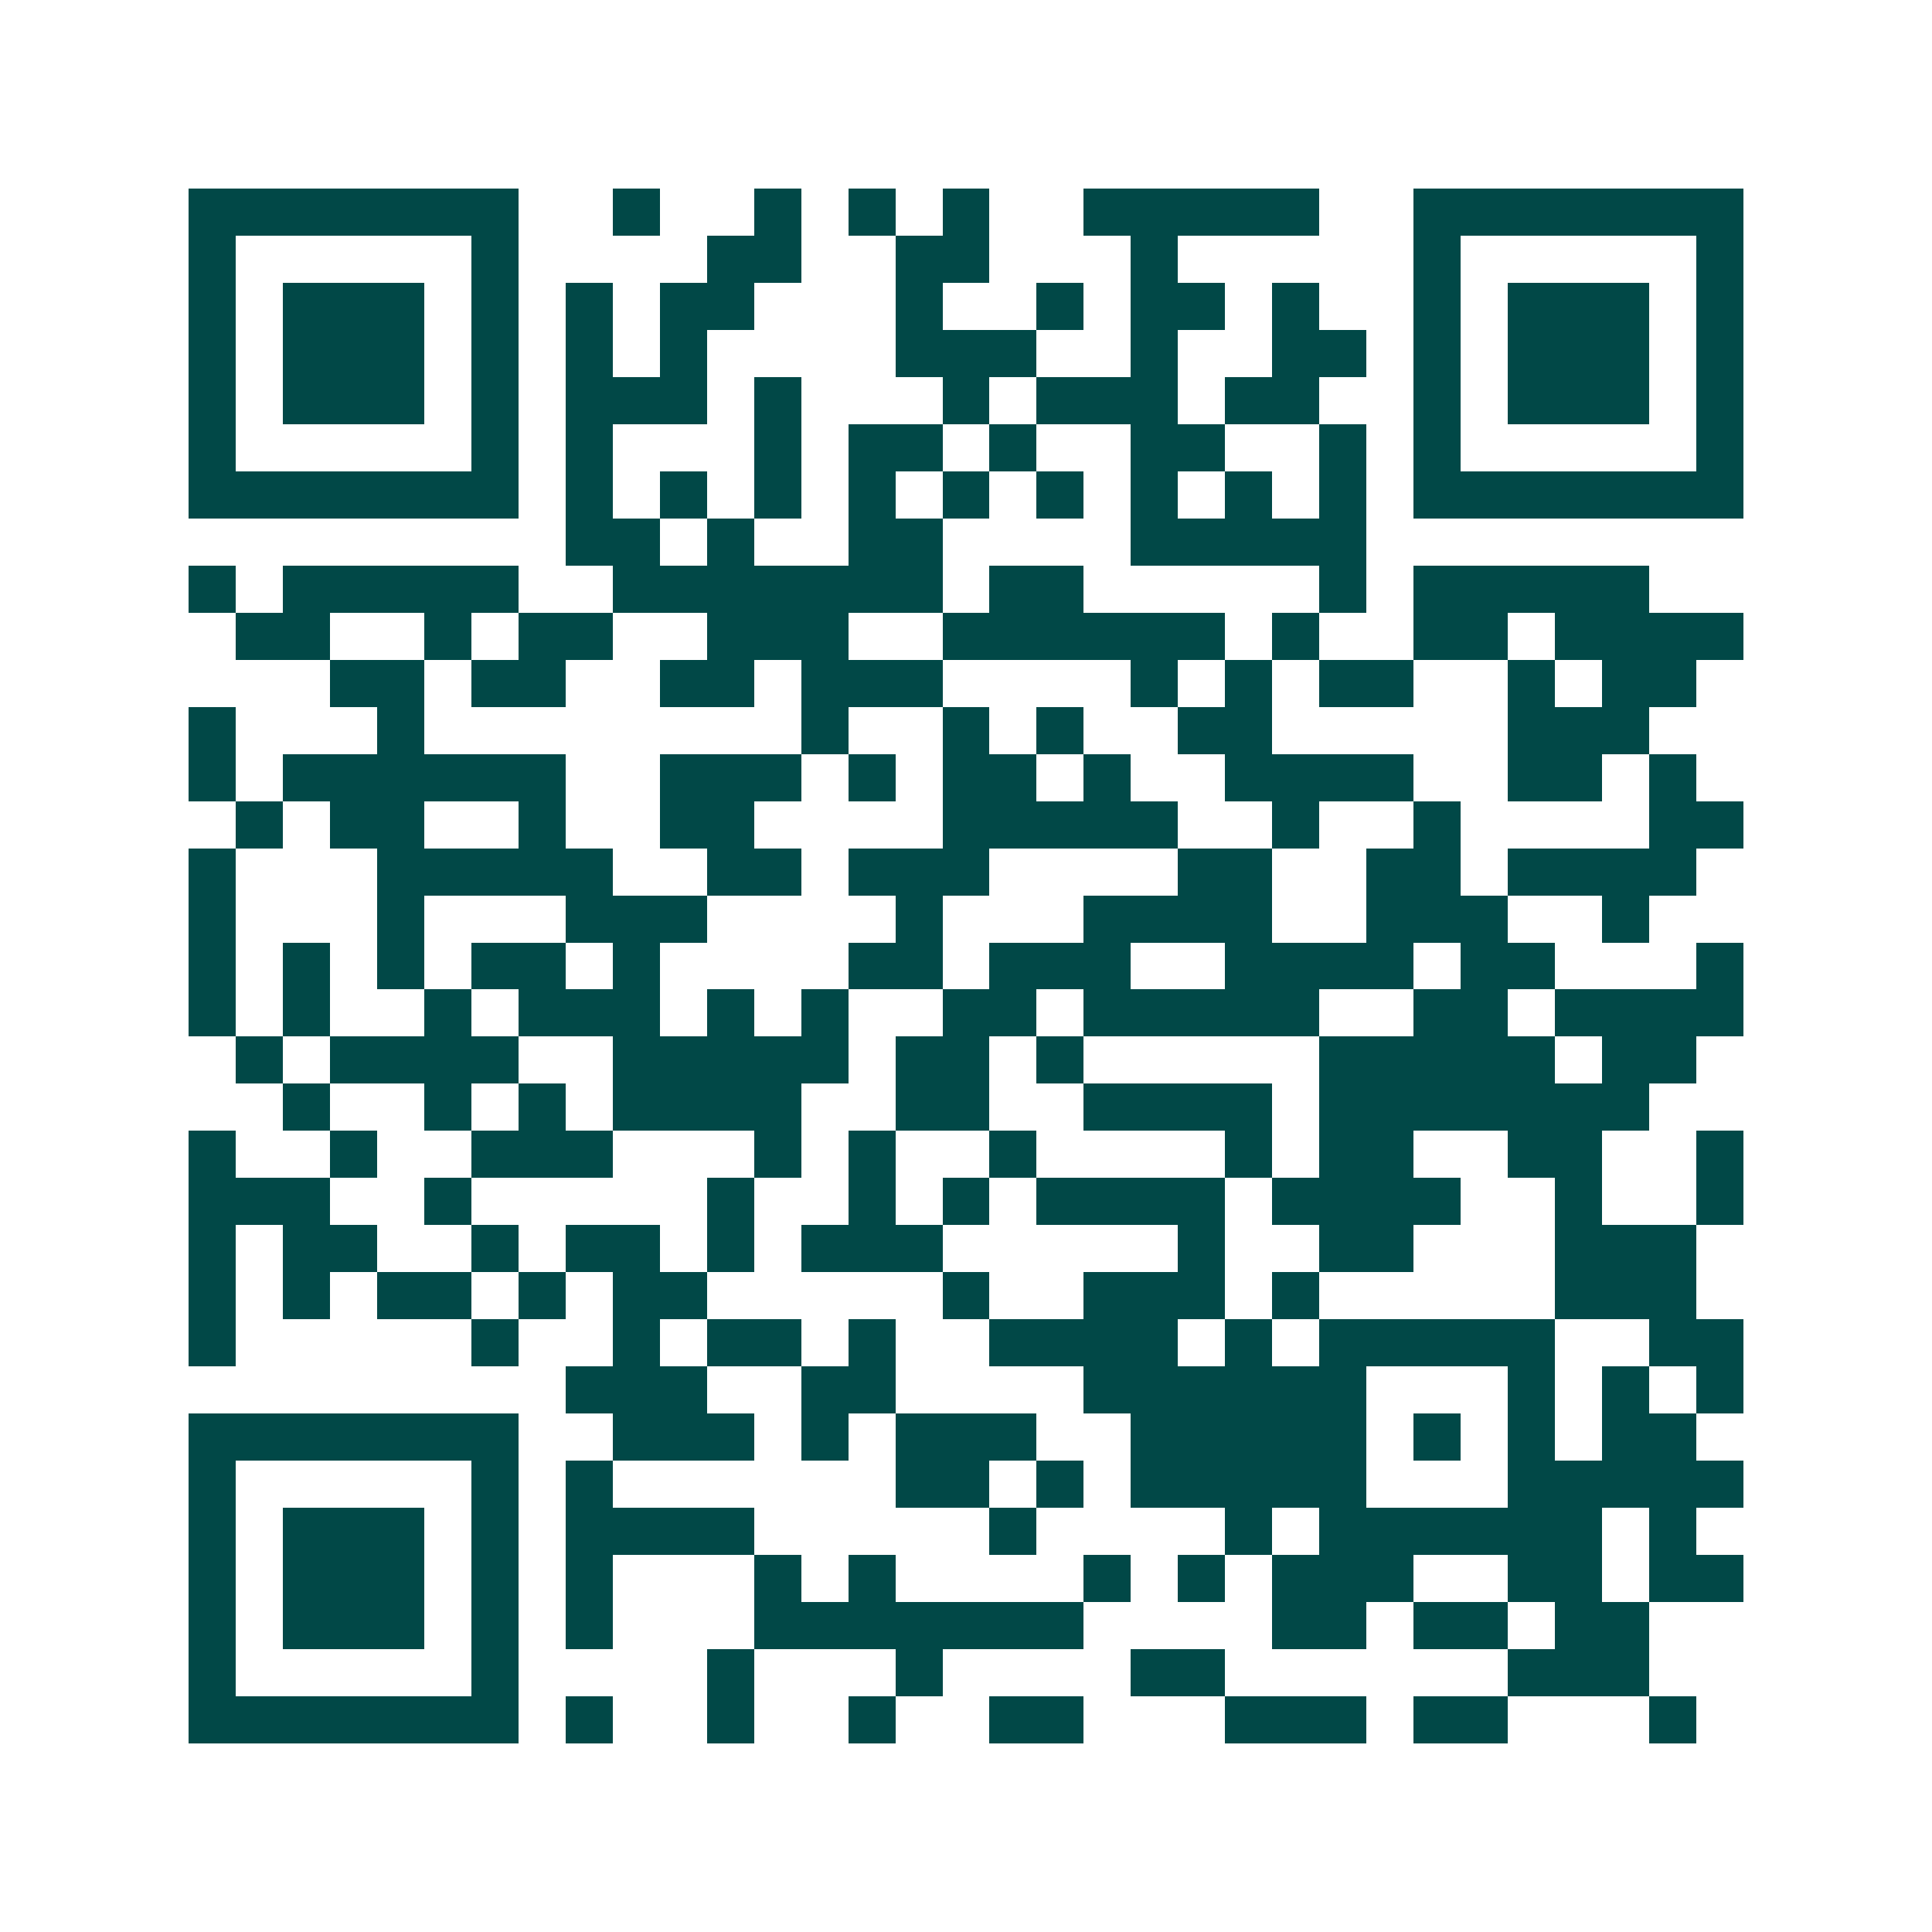 <svg xmlns="http://www.w3.org/2000/svg" width="200" height="200" viewBox="0 0 41 41" shape-rendering="crispEdges"><path fill="#ffffff" d="M0 0h41v41H0z"/><path stroke="#014847" d="M4 4.5h7m2 0h1m2 0h1m1 0h1m1 0h1m2 0h5m2 0h7M4 5.5h1m5 0h1m4 0h2m2 0h2m3 0h1m5 0h1m5 0h1M4 6.5h1m1 0h3m1 0h1m1 0h1m1 0h2m3 0h1m2 0h1m1 0h2m1 0h1m2 0h1m1 0h3m1 0h1M4 7.5h1m1 0h3m1 0h1m1 0h1m1 0h1m4 0h3m2 0h1m2 0h2m1 0h1m1 0h3m1 0h1M4 8.5h1m1 0h3m1 0h1m1 0h3m1 0h1m3 0h1m1 0h3m1 0h2m2 0h1m1 0h3m1 0h1M4 9.5h1m5 0h1m1 0h1m3 0h1m1 0h2m1 0h1m2 0h2m2 0h1m1 0h1m5 0h1M4 10.5h7m1 0h1m1 0h1m1 0h1m1 0h1m1 0h1m1 0h1m1 0h1m1 0h1m1 0h1m1 0h7M12 11.5h2m1 0h1m2 0h2m4 0h5M4 12.5h1m1 0h5m2 0h7m1 0h2m5 0h1m1 0h5M5 13.5h2m2 0h1m1 0h2m2 0h3m2 0h6m1 0h1m2 0h2m1 0h4M7 14.5h2m1 0h2m2 0h2m1 0h3m4 0h1m1 0h1m1 0h2m2 0h1m1 0h2M4 15.5h1m3 0h1m8 0h1m2 0h1m1 0h1m2 0h2m5 0h3M4 16.5h1m1 0h6m2 0h3m1 0h1m1 0h2m1 0h1m2 0h4m2 0h2m1 0h1M5 17.5h1m1 0h2m2 0h1m2 0h2m4 0h5m2 0h1m2 0h1m4 0h2M4 18.5h1m3 0h5m2 0h2m1 0h3m4 0h2m2 0h2m1 0h4M4 19.5h1m3 0h1m3 0h3m4 0h1m3 0h4m2 0h3m2 0h1M4 20.5h1m1 0h1m1 0h1m1 0h2m1 0h1m4 0h2m1 0h3m2 0h4m1 0h2m3 0h1M4 21.5h1m1 0h1m2 0h1m1 0h3m1 0h1m1 0h1m2 0h2m1 0h5m2 0h2m1 0h4M5 22.5h1m1 0h4m2 0h5m1 0h2m1 0h1m5 0h5m1 0h2M6 23.5h1m2 0h1m1 0h1m1 0h4m2 0h2m2 0h4m1 0h7M4 24.5h1m2 0h1m2 0h3m3 0h1m1 0h1m2 0h1m4 0h1m1 0h2m2 0h2m2 0h1M4 25.5h3m2 0h1m5 0h1m2 0h1m1 0h1m1 0h4m1 0h4m2 0h1m2 0h1M4 26.5h1m1 0h2m2 0h1m1 0h2m1 0h1m1 0h3m5 0h1m2 0h2m3 0h3M4 27.5h1m1 0h1m1 0h2m1 0h1m1 0h2m5 0h1m2 0h3m1 0h1m5 0h3M4 28.5h1m5 0h1m2 0h1m1 0h2m1 0h1m2 0h4m1 0h1m1 0h5m2 0h2M12 29.5h3m2 0h2m4 0h6m3 0h1m1 0h1m1 0h1M4 30.5h7m2 0h3m1 0h1m1 0h3m2 0h5m1 0h1m1 0h1m1 0h2M4 31.5h1m5 0h1m1 0h1m6 0h2m1 0h1m1 0h5m3 0h5M4 32.5h1m1 0h3m1 0h1m1 0h4m5 0h1m4 0h1m1 0h6m1 0h1M4 33.5h1m1 0h3m1 0h1m1 0h1m3 0h1m1 0h1m4 0h1m1 0h1m1 0h3m2 0h2m1 0h2M4 34.5h1m1 0h3m1 0h1m1 0h1m3 0h7m4 0h2m1 0h2m1 0h2M4 35.5h1m5 0h1m4 0h1m3 0h1m4 0h2m6 0h3M4 36.5h7m1 0h1m2 0h1m2 0h1m2 0h2m3 0h3m1 0h2m3 0h1"/></svg>
